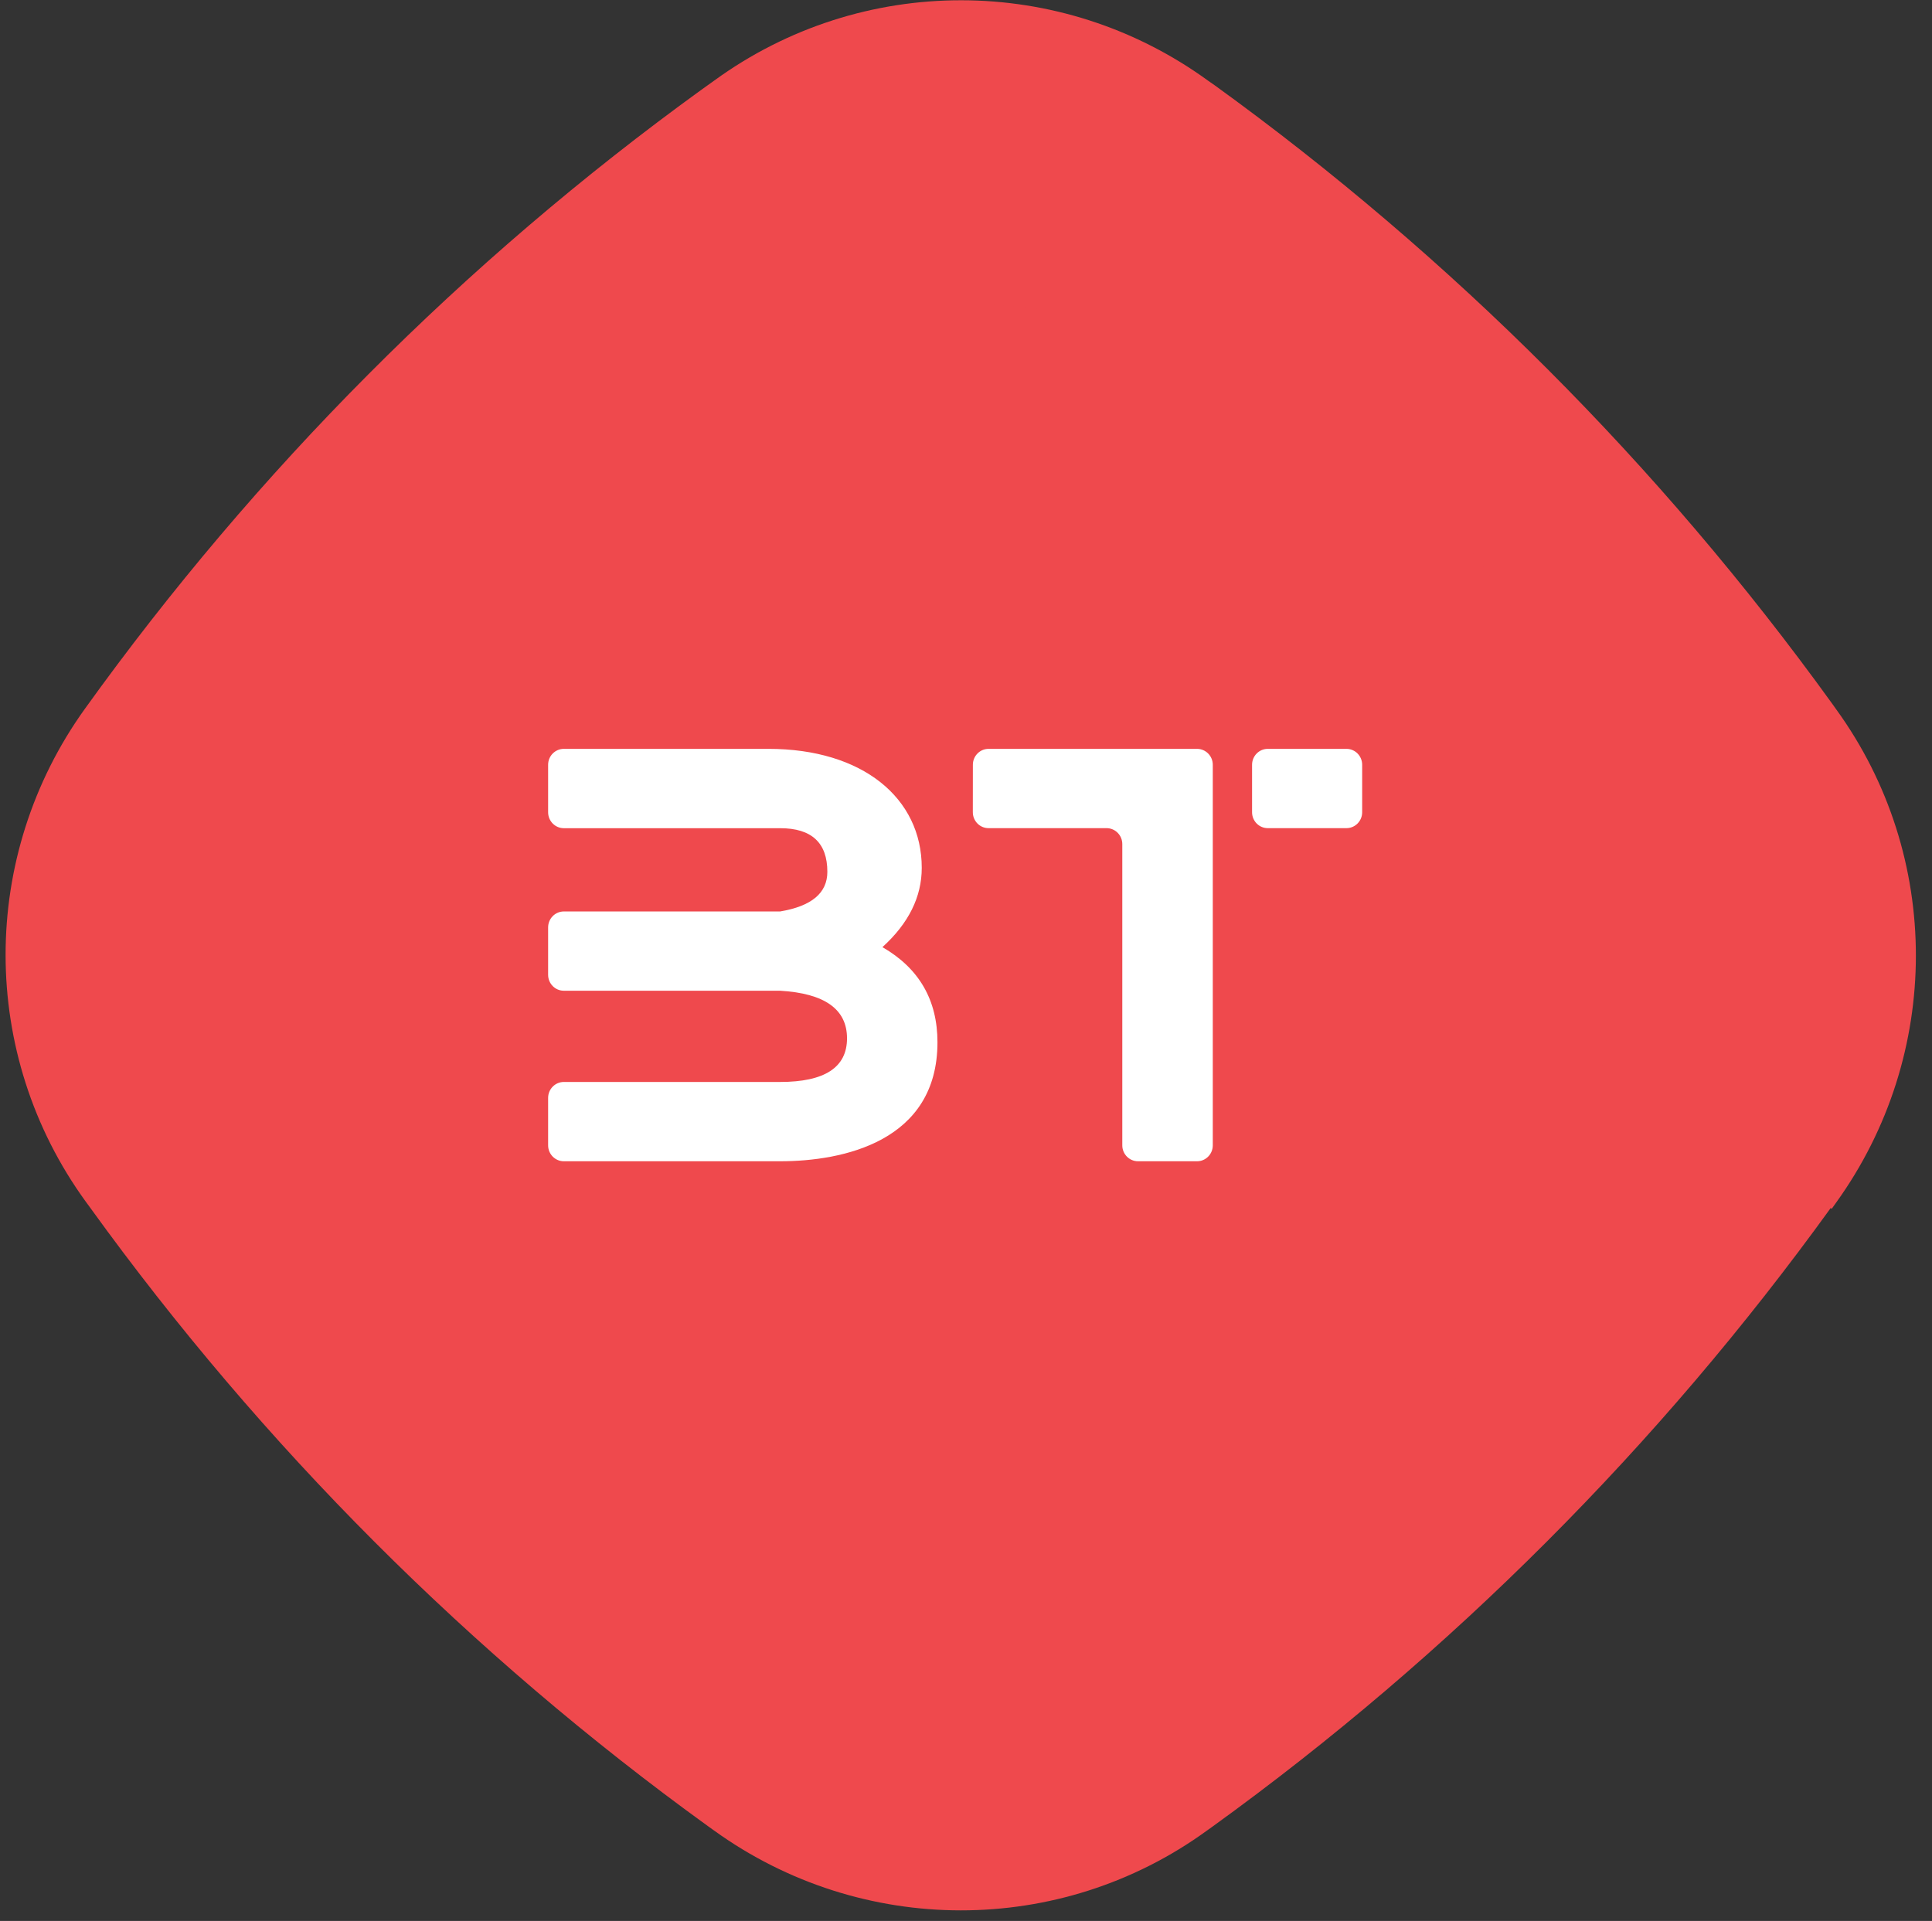 <svg width="178" height="177" viewBox="0 0 178 177" fill="none" xmlns="http://www.w3.org/2000/svg">
<rect x="0" y="0" width="178" height="177" fill="#333333" stroke="none"/>
<path d="M168.754 111.389L169.175 110.799C178.943 97.225 178.983 78.886 169.169 65.353L168.748 64.762C160.83 53.8 152.069 43.513 142.593 34.026C133.116 24.539 122.797 15.727 111.889 7.842L111.342 7.462C97.738 -2.446 79.377 -2.449 65.818 7.415L64.639 8.258C42.742 24.107 23.583 43.37 7.835 65.291C-1.933 78.865 -1.931 97.161 7.883 110.695L8.346 111.328C16.265 122.29 25.025 132.577 34.502 142.064C43.978 151.551 54.297 160.363 65.205 168.248L65.795 168.67C79.356 178.452 97.676 178.497 111.193 168.675L111.782 168.254C133.637 152.447 152.838 133.225 168.67 111.305L168.754 111.389Z" fill="#EF494D"/>
<circle cx="88.5" cy="88" r="60" fill="#EF494D"/>
<path fill-rule="evenodd" clip-rule="evenodd" d="M50.5 70.467C50.5 69.657 51.149 69 51.951 69H70.792C79.485 69 84.923 73.545 84.923 79.963C84.923 82.642 83.715 85.078 81.3 87.27C84.679 89.22 86.371 92.142 86.371 96.037C86.371 105.176 77.674 107 71.876 107H51.948C51.148 107 50.5 106.343 50.5 105.533V101.163C50.5 100.35 51.149 99.693 51.948 99.693H71.876C75.983 99.693 78.038 98.351 78.038 95.672C78.038 92.993 75.983 91.53 71.876 91.287H51.948C51.15 91.287 50.502 90.633 50.5 89.824V85.454C50.5 84.641 51.149 83.983 51.948 83.983H71.876C74.775 83.497 76.226 82.281 76.226 80.332C76.226 77.653 74.775 76.311 71.876 76.311H51.948C51.563 76.311 51.194 76.156 50.923 75.88C50.651 75.604 50.499 75.23 50.5 74.841V70.471V70.467ZM89.633 70.467C89.633 69.657 90.282 69 91.081 69H110.285C111.084 69 111.737 69.657 111.737 70.467V105.533C111.737 105.923 111.584 106.297 111.311 106.572C111.039 106.847 110.67 107.001 110.285 107H104.848C104.048 107 103.4 106.343 103.4 105.533V77.778C103.401 77.388 103.249 77.014 102.977 76.738C102.706 76.463 102.337 76.307 101.953 76.307H91.077C90.278 76.307 89.629 75.651 89.629 74.841L89.633 70.467ZM124.052 69H116.803C116.005 69 115.356 69.657 115.356 70.471V74.841C115.356 75.651 116.004 76.307 116.803 76.307H124.052C124.437 76.307 124.806 76.152 125.077 75.876C125.349 75.6 125.501 75.227 125.5 74.837V70.467C125.5 69.657 124.851 69 124.052 69Z" fill="white"/>
</svg>
